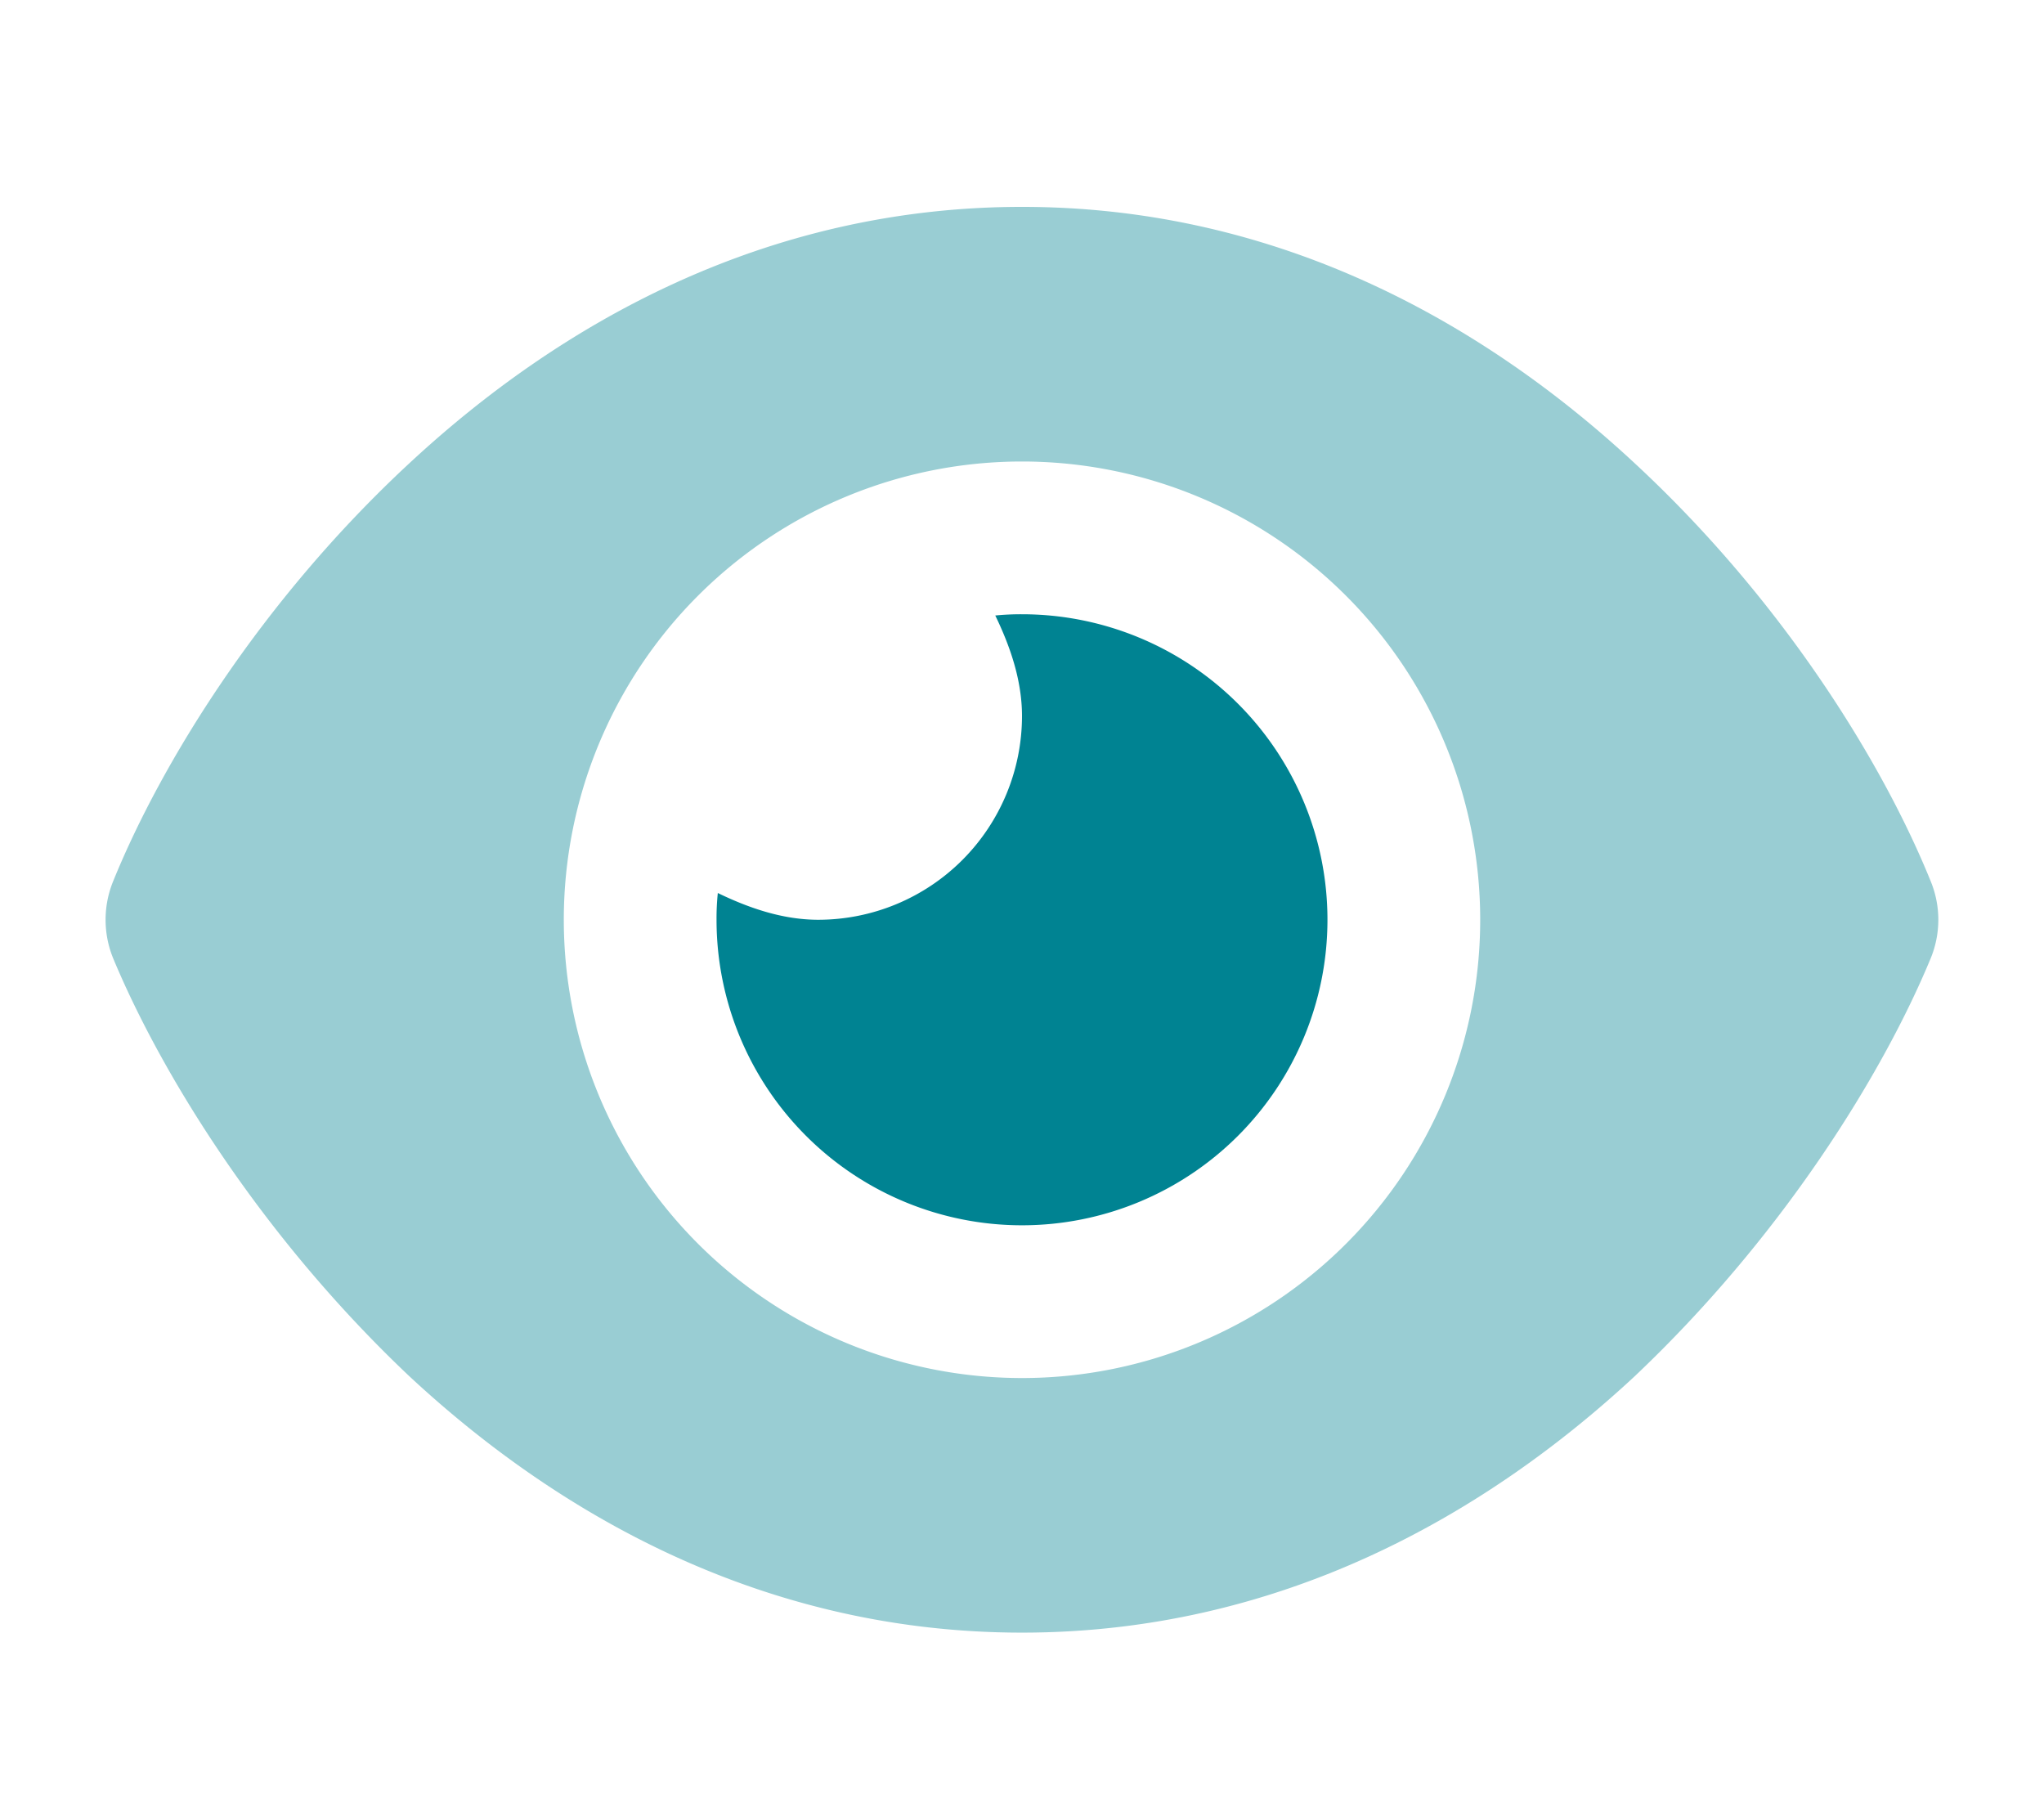 <?xml version="1.0" encoding="UTF-8"?> <svg xmlns="http://www.w3.org/2000/svg" id="Layer_1" data-name="Layer 1" viewBox="0 0 576 512"><defs><style>.cls-1,.cls-2{fill:#008392;}.cls-2{isolation:isolate;opacity:0.4;}</style></defs><path class="cls-1" d="M230.61,259.15A57.45,57.45,0,0,0,288,201.76c0-10.31-3.5-20-7.53-28.34a73,73,0,0,1,7.53-.35,86.08,86.08,0,1,1-86.08,86.08,70.48,70.48,0,0,1,.36-7.54C210.62,255.65,220.3,259.15,230.61,259.15Z"></path><path class="cls-2" d="M115.32,130.56C157.53,91.33,215.55,58.29,288,58.29s130.46,33,172.7,72.27c42,38.92,70,84.74,83.3,117.56a28.51,28.51,0,0,1,0,22.06c-13.27,32-41.34,77.83-83.3,117.55C418.46,427,360.45,460,288,460s-130.47-33-172.68-72.27c-42-39.72-70-85.54-83.36-117.55a28.69,28.69,0,0,1,0-22.06c13.35-32.82,41.39-78.64,83.36-117.56ZM288,388.27A129.12,129.12,0,1,0,158.88,259.15,129.16,129.16,0,0,0,288,388.27Z"></path></svg> 